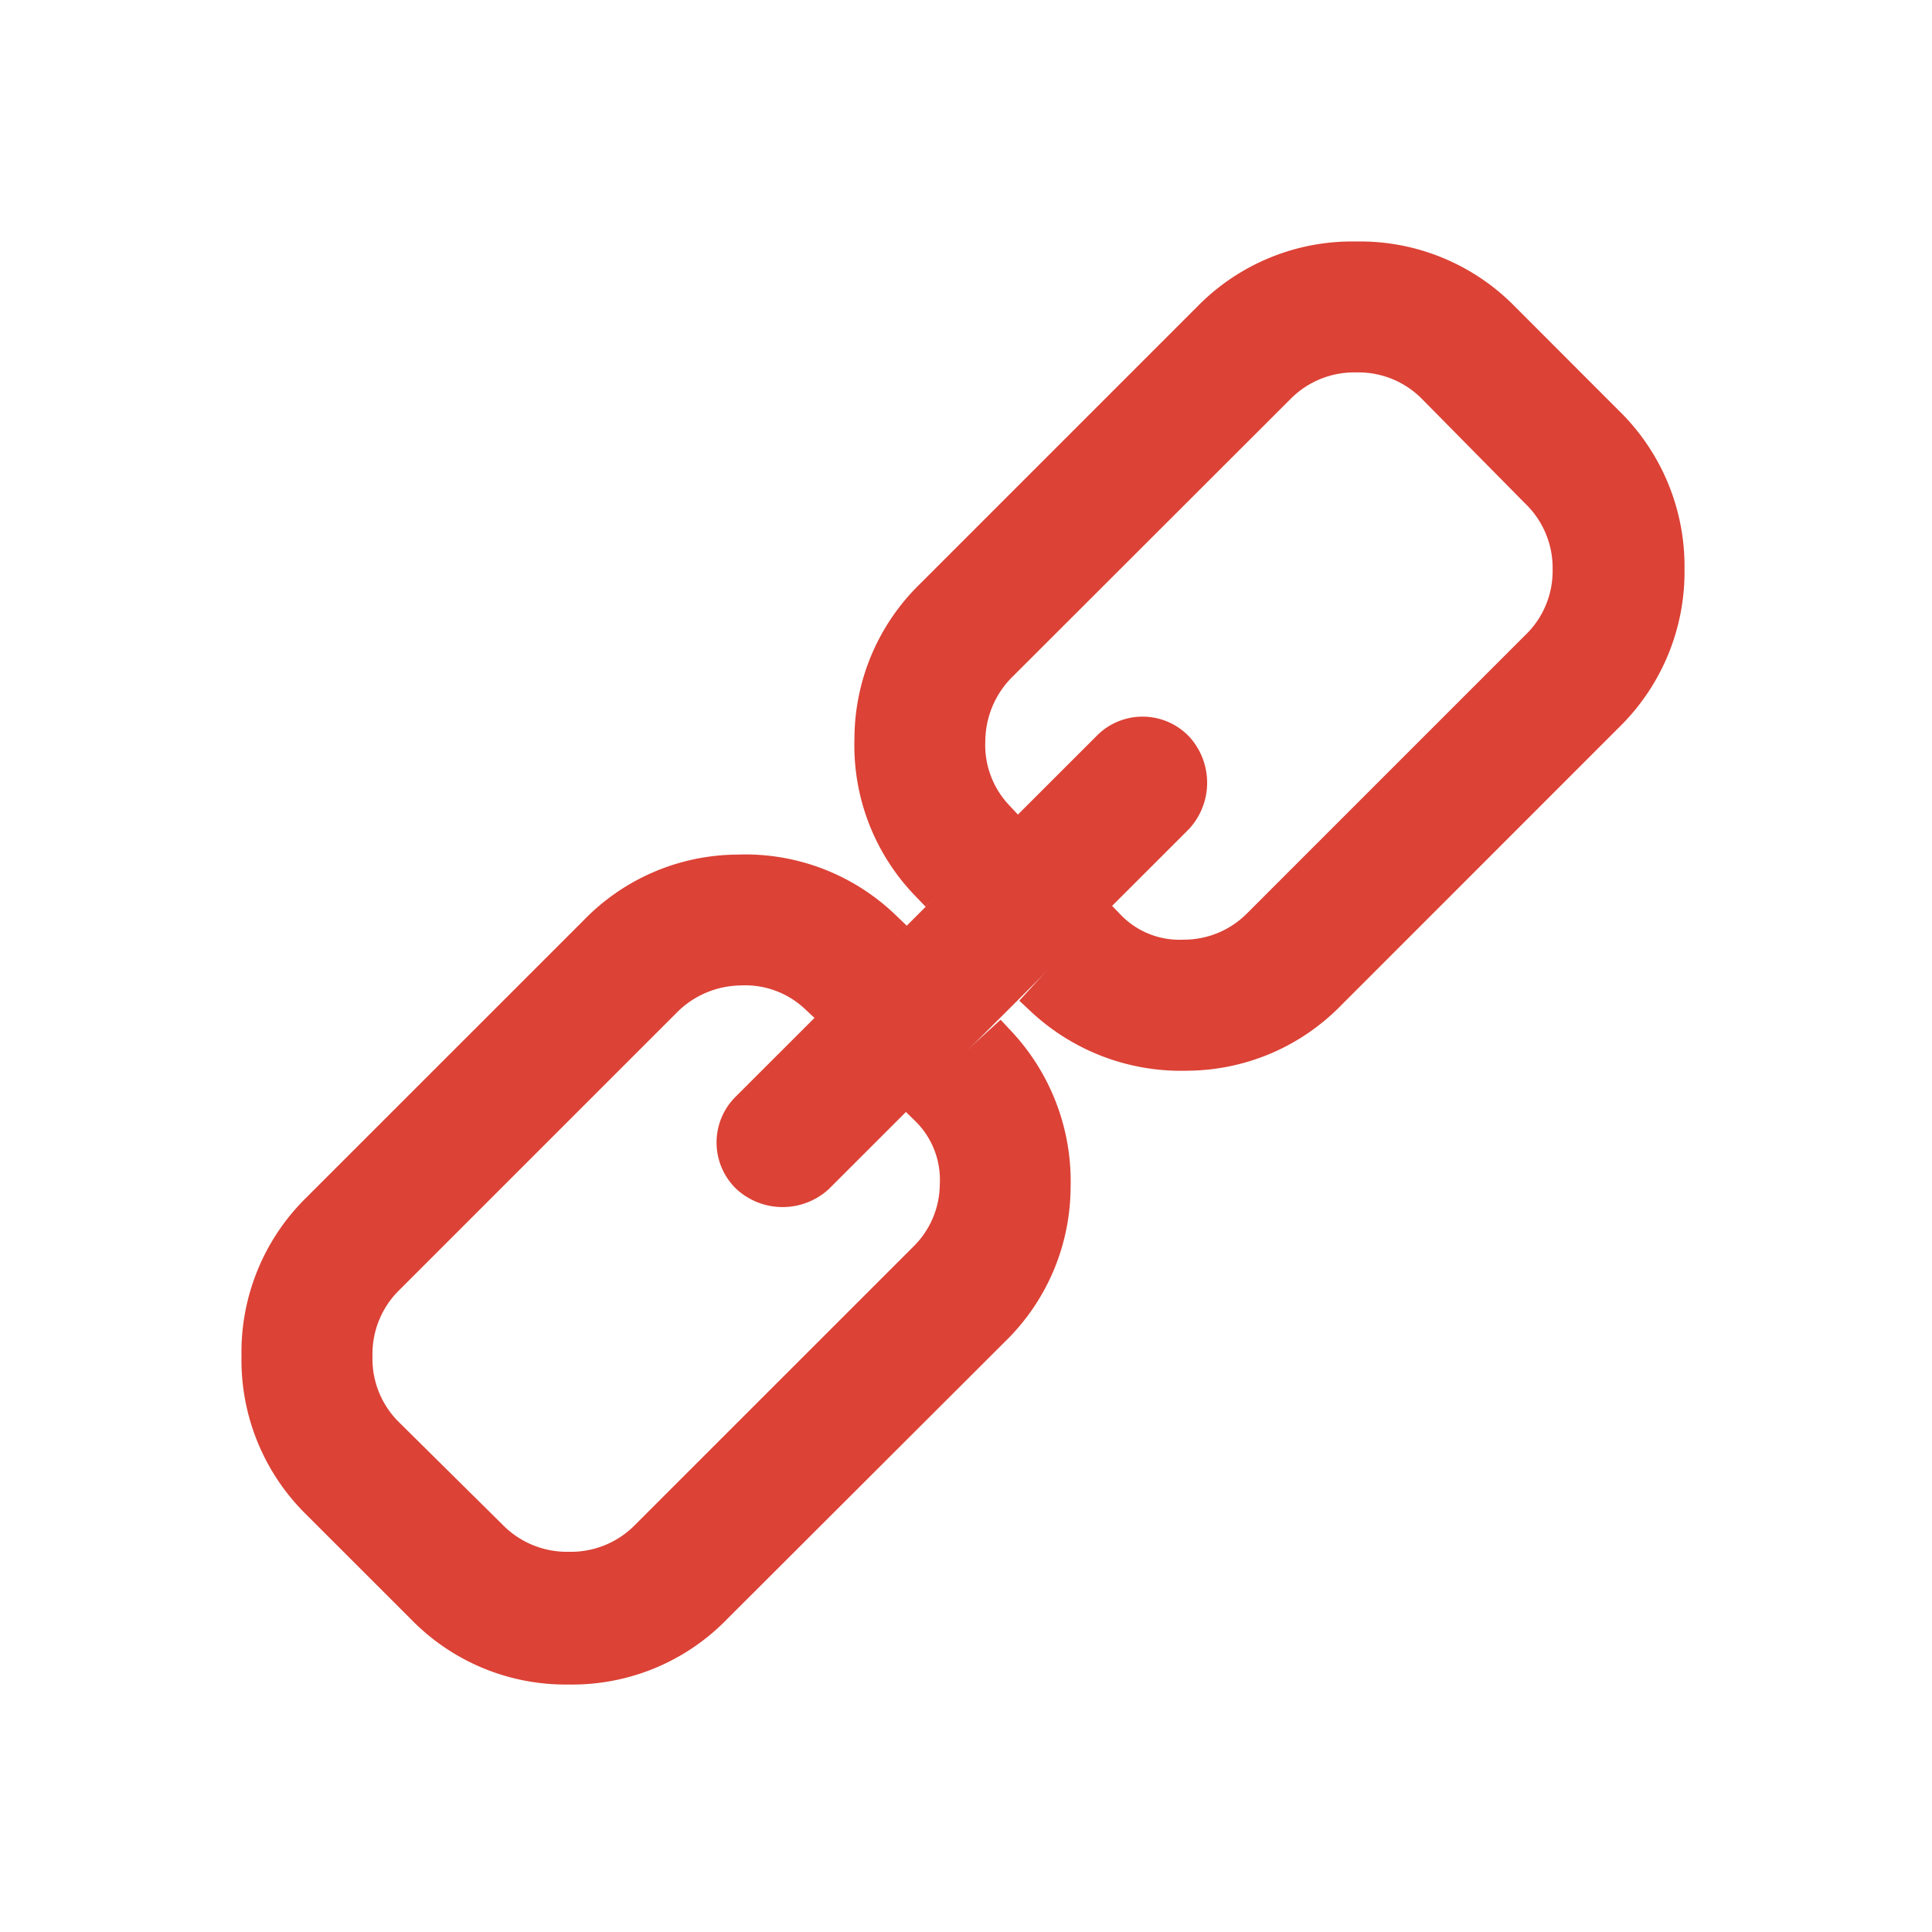 <svg id="link" xmlns="http://www.w3.org/2000/svg" width="30" height="30" viewBox="0 0 30 30">
  <g id="Raggruppa_3463" data-name="Raggruppa 3463" transform="translate(-445 -406)">
    <path id="Tracciato_36" data-name="Tracciato 36" d="M0,0A3.113,3.113,0,0,0-.947,2.23,3.109,3.109,0,0,0-.083,4.487l1.1-1.06a1.609,1.609,0,0,1-.432-1.17,1.668,1.668,0,0,1,.5-1.171L5.395-3.22a1.638,1.638,0,0,1,1.2-.488,1.634,1.634,0,0,1,1.2.488L9.394-1.6a1.637,1.637,0,0,1,.5,1.2,1.628,1.628,0,0,1-.5,1.2l-4.32,4.32A1.627,1.627,0,0,1,3.917,5.6a1.515,1.515,0,0,1-1.157-.46L1.714,6.284a3.162,3.162,0,0,0,2.258.851,3.112,3.112,0,0,0,2.217-.948l4.305-4.306a3.125,3.125,0,0,0,.948-2.286,3.126,3.126,0,0,0-.948-2.285L8.879-4.307a3.116,3.116,0,0,0-2.287-.934,3.113,3.113,0,0,0-2.285.934Z" transform="translate(459.465 415.241)" fill="#dc4236" stroke="#dc4236" stroke-width="0.5"/>
    <path id="Tracciato_37" data-name="Tracciato 37" d="M0,0A.752.752,0,0,0,0,1.087a.81.81,0,0,0,1.087,0L6.676-4.5a.809.809,0,0,0,0-1.086.75.75,0,0,0-1.087,0Z" transform="translate(456.609 423.197)" fill="#dc4236" stroke="#dc4236" stroke-width="0.5"/>
    <path id="Tracciato_38" data-name="Tracciato 38" d="M0,0A3.113,3.113,0,0,0-.934,2.285,3.112,3.112,0,0,0,0,4.571L1.617,6.187A3.1,3.1,0,0,0,3.9,7.135a3.1,3.1,0,0,0,2.285-.948l4.307-4.3a3.108,3.108,0,0,0,.948-2.217,3.158,3.158,0,0,0-.851-2.257L9.449-1.547a1.527,1.527,0,0,1,.46,1.171A1.62,1.62,0,0,1,9.421.767L5.1,5.087a1.641,1.641,0,0,1-1.2.487,1.646,1.646,0,0,1-1.2-.487l-1.617-1.6A1.631,1.631,0,0,1,.6,2.285a1.639,1.639,0,0,1,.488-1.2L5.393-3.22a1.671,1.671,0,0,1,1.171-.5,1.6,1.6,0,0,1,1.17.431l1.06-1.1a3.115,3.115,0,0,0-2.272-.863,3.1,3.1,0,0,0-2.216.947Z" transform="translate(449.934 424.772)" fill="#dc4236" stroke="#dc4236" stroke-width="0.5"/>
  </g>
  <rect id="Rettangolo_11" data-name="Rettangolo 11" width="30" height="30" fill="none"/>
</svg>

